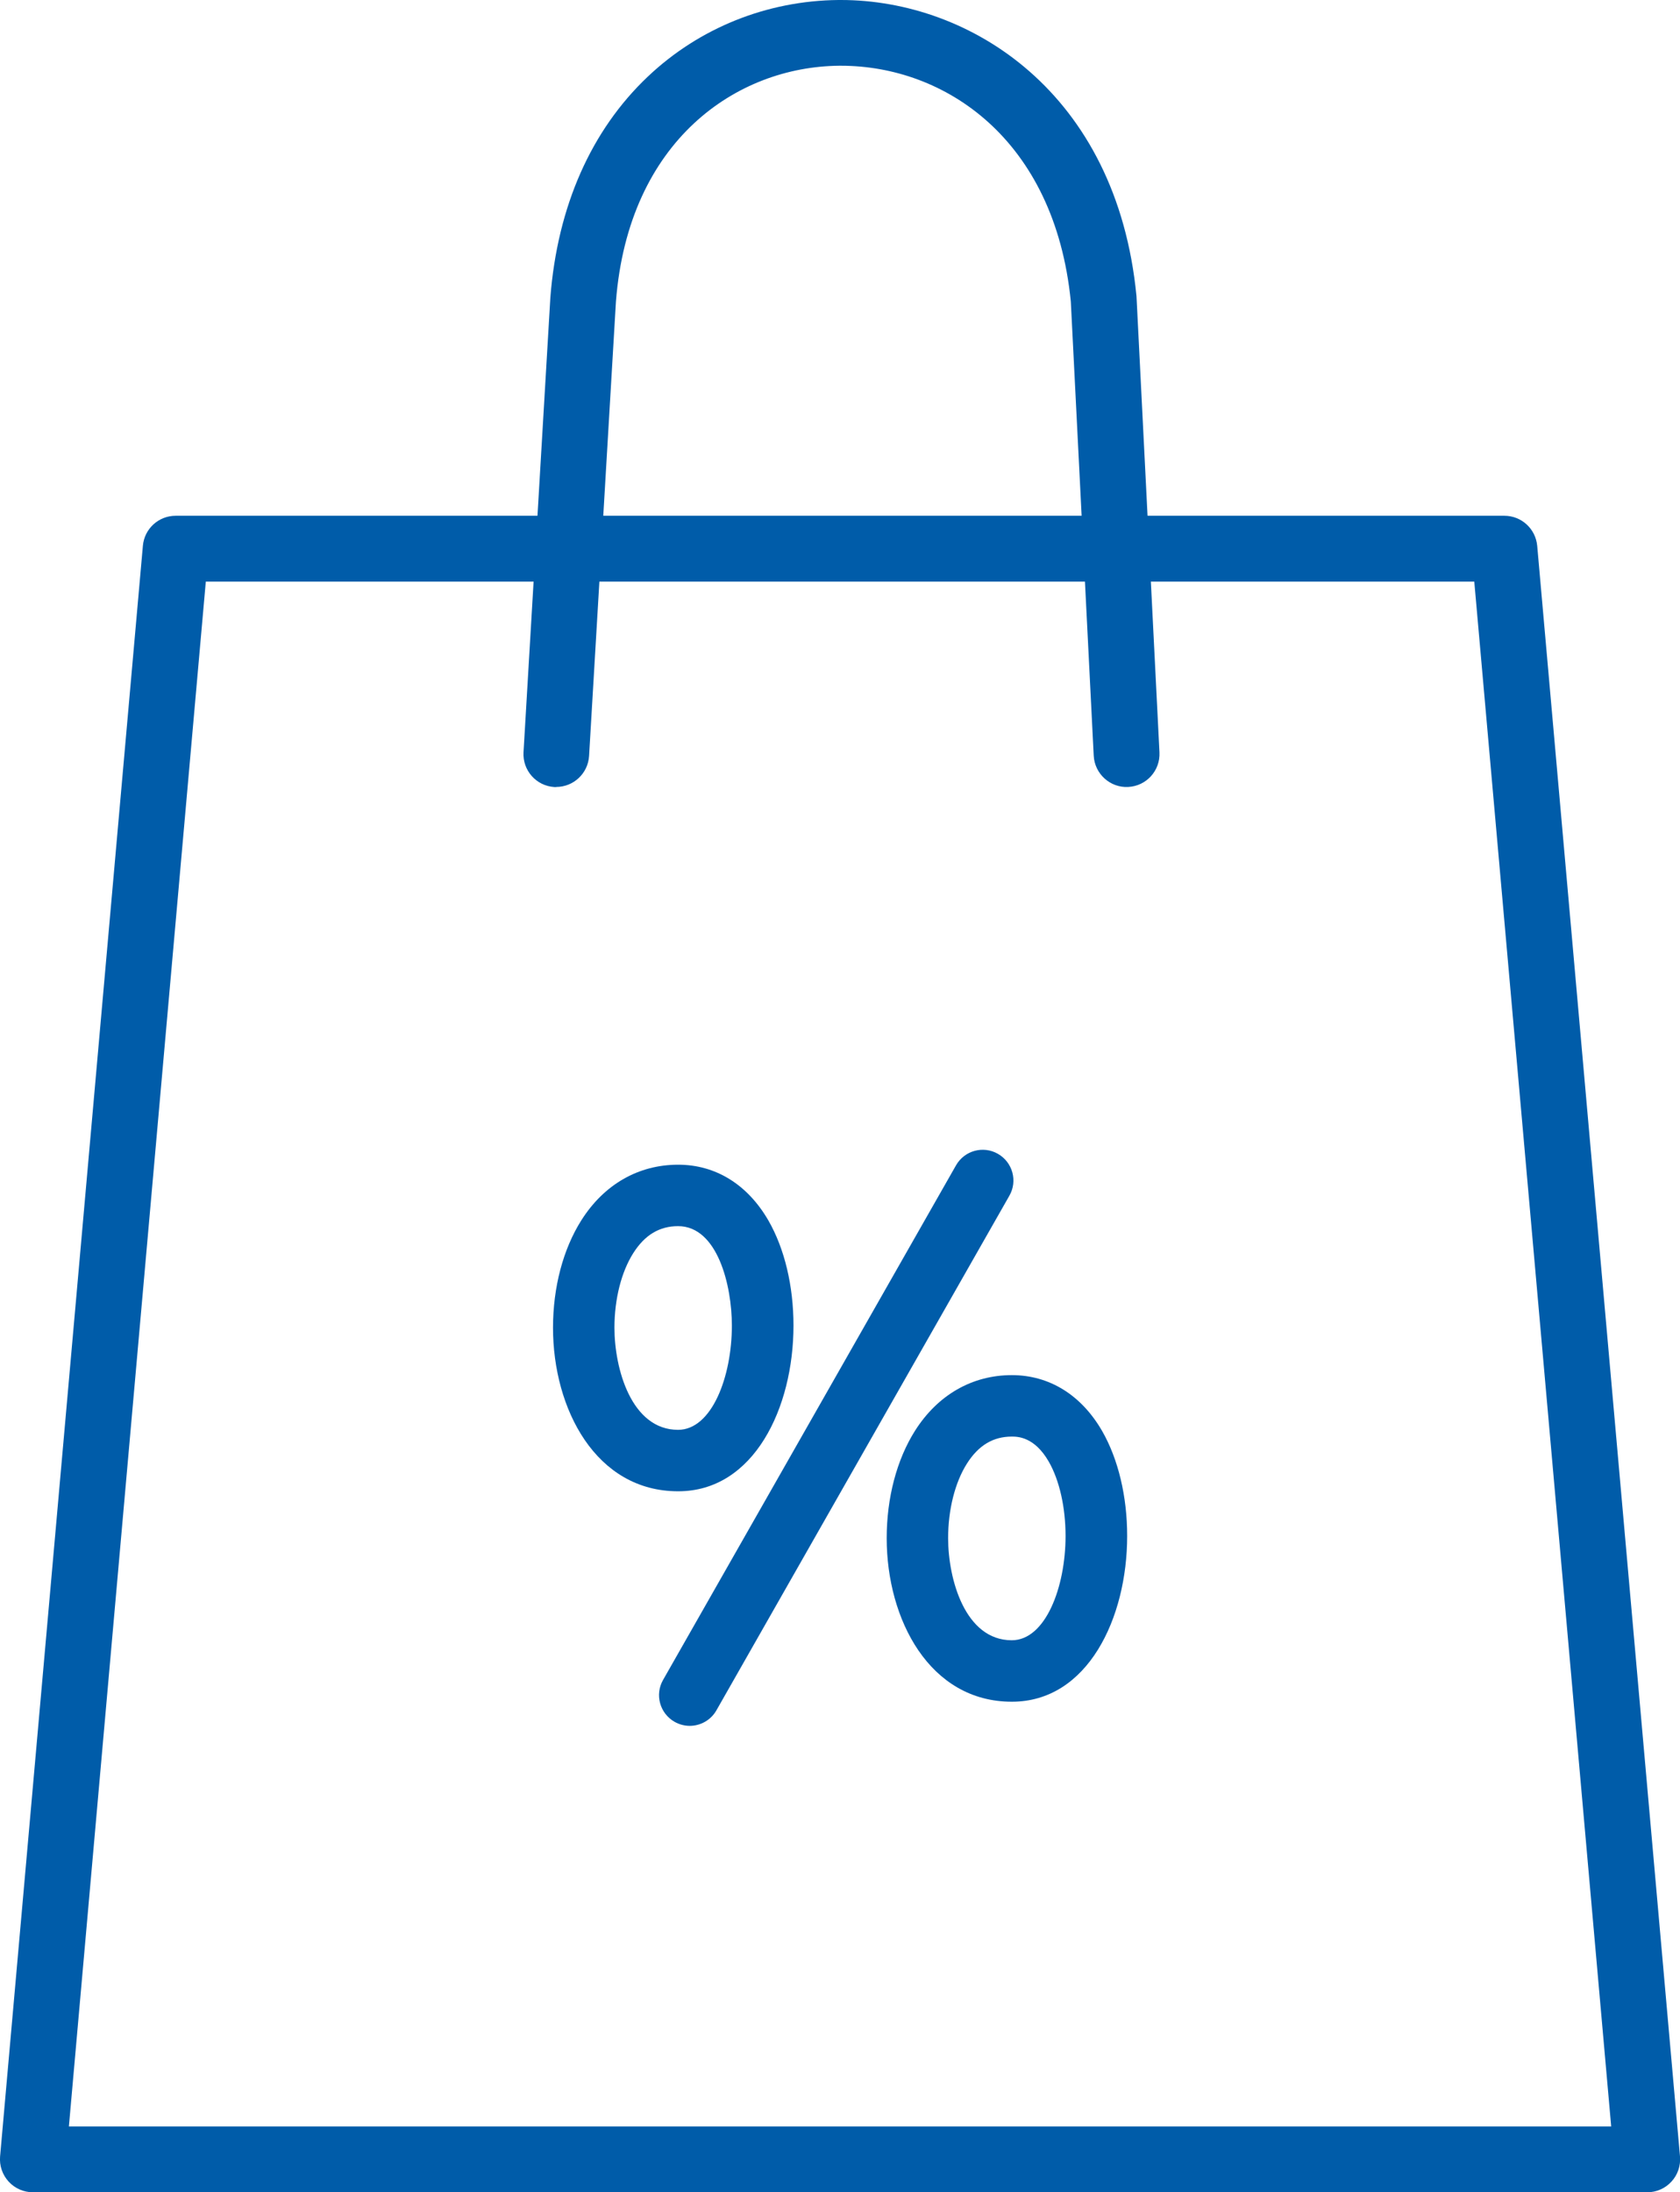 <?xml version="1.0" encoding="UTF-8"?>
<svg id="Ebene_1" data-name="Ebene 1" xmlns="http://www.w3.org/2000/svg" viewBox="0 0 191.42 249.72">
  <defs>
    <style>
      .cls-1 {
        fill: #005ca9;
      }
    </style>
  </defs>
  <path class="cls-1" d="M187.67,249.72H3.75c-1.05,0-2.06-.44-2.77-1.22-.71-.78-1.06-1.81-.97-2.86L16.28,62.17c.17-1.94,1.79-3.42,3.74-3.42H171.41c1.94,0,3.56,1.48,3.74,3.42l16.27,183.47c.09,1.05-.26,2.09-.97,2.86-.71,.78-1.71,1.22-2.77,1.22ZM7.85,242.22H183.58l-15.6-175.97H23.45L7.85,242.22Z"/>
  <g/>
  <path class="cls-1" d="M63.39,89.65c-.08,0-.15,0-.22,0-2.07-.12-3.64-1.9-3.52-3.96l3.06-51.82c.81-10.37,4.65-19.04,11.11-25.15C79.68,3.17,87.39,.08,95.53,0c.1,0,.2,0,.29,0,14.7,0,31.42,10.51,33.67,33.72,0,.06,0,.12,.01,.17l2.61,51.82c.1,2.07-1.49,3.83-3.56,3.93-2.04,.12-3.83-1.49-3.93-3.56l-2.61-51.73c-1.84-18.58-14.42-26.86-26.18-26.86-.08,0-.16,0-.24,0-11.62,.11-23.98,8.46-25.41,26.87l-3.06,51.75c-.12,1.99-1.77,3.53-3.74,3.53Z"/>
  <g>
    <path class="cls-1" d="M78.59,196.59c-.59,0-1.18-.15-1.73-.46-1.68-.96-2.27-3.09-1.31-4.77l33.38-58.62c.96-1.68,3.09-2.27,4.77-1.31,1.68,.96,2.27,3.09,1.31,4.77l-33.38,58.62c-.64,1.13-1.83,1.77-3.04,1.77Z"/>
    <path class="cls-1" d="M115.28,193.84c-9.36,0-14.25-9.37-14.25-18.63,0-4.61,1.15-8.95,3.23-12.24,2.59-4.08,6.51-6.33,11.03-6.33,4.27,0,7.92,2.26,10.29,6.37,1.83,3.19,2.85,7.43,2.85,11.95,0,9.38-4.51,18.88-13.13,18.88Zm0-30.2c-2.13,0-3.8,1.01-5.11,3.08-1.36,2.15-2.14,5.24-2.14,8.49,0,4.67,1.93,11.63,7.25,11.63,3.84,0,6.13-6.04,6.13-11.88,0-3.26-.7-6.35-1.91-8.46-1.64-2.86-3.58-2.86-4.22-2.86Z"/>
    <path class="cls-1" d="M77.26,169.87c-9.36,0-14.25-9.37-14.25-18.63,0-4.61,1.15-8.95,3.23-12.24,2.59-4.09,6.51-6.33,11.03-6.33,4.27,0,7.92,2.26,10.29,6.37,1.83,3.19,2.85,7.43,2.85,11.95,0,9.38-4.51,18.88-13.13,18.88Zm0-30.2c-2.13,0-3.8,1.01-5.11,3.08-1.36,2.15-2.14,5.24-2.14,8.49,0,4.67,1.93,11.63,7.25,11.63,3.84,0,6.13-6.04,6.13-11.88,0-4.55-1.63-11.32-6.13-11.32Z"/>
  </g>
</svg>